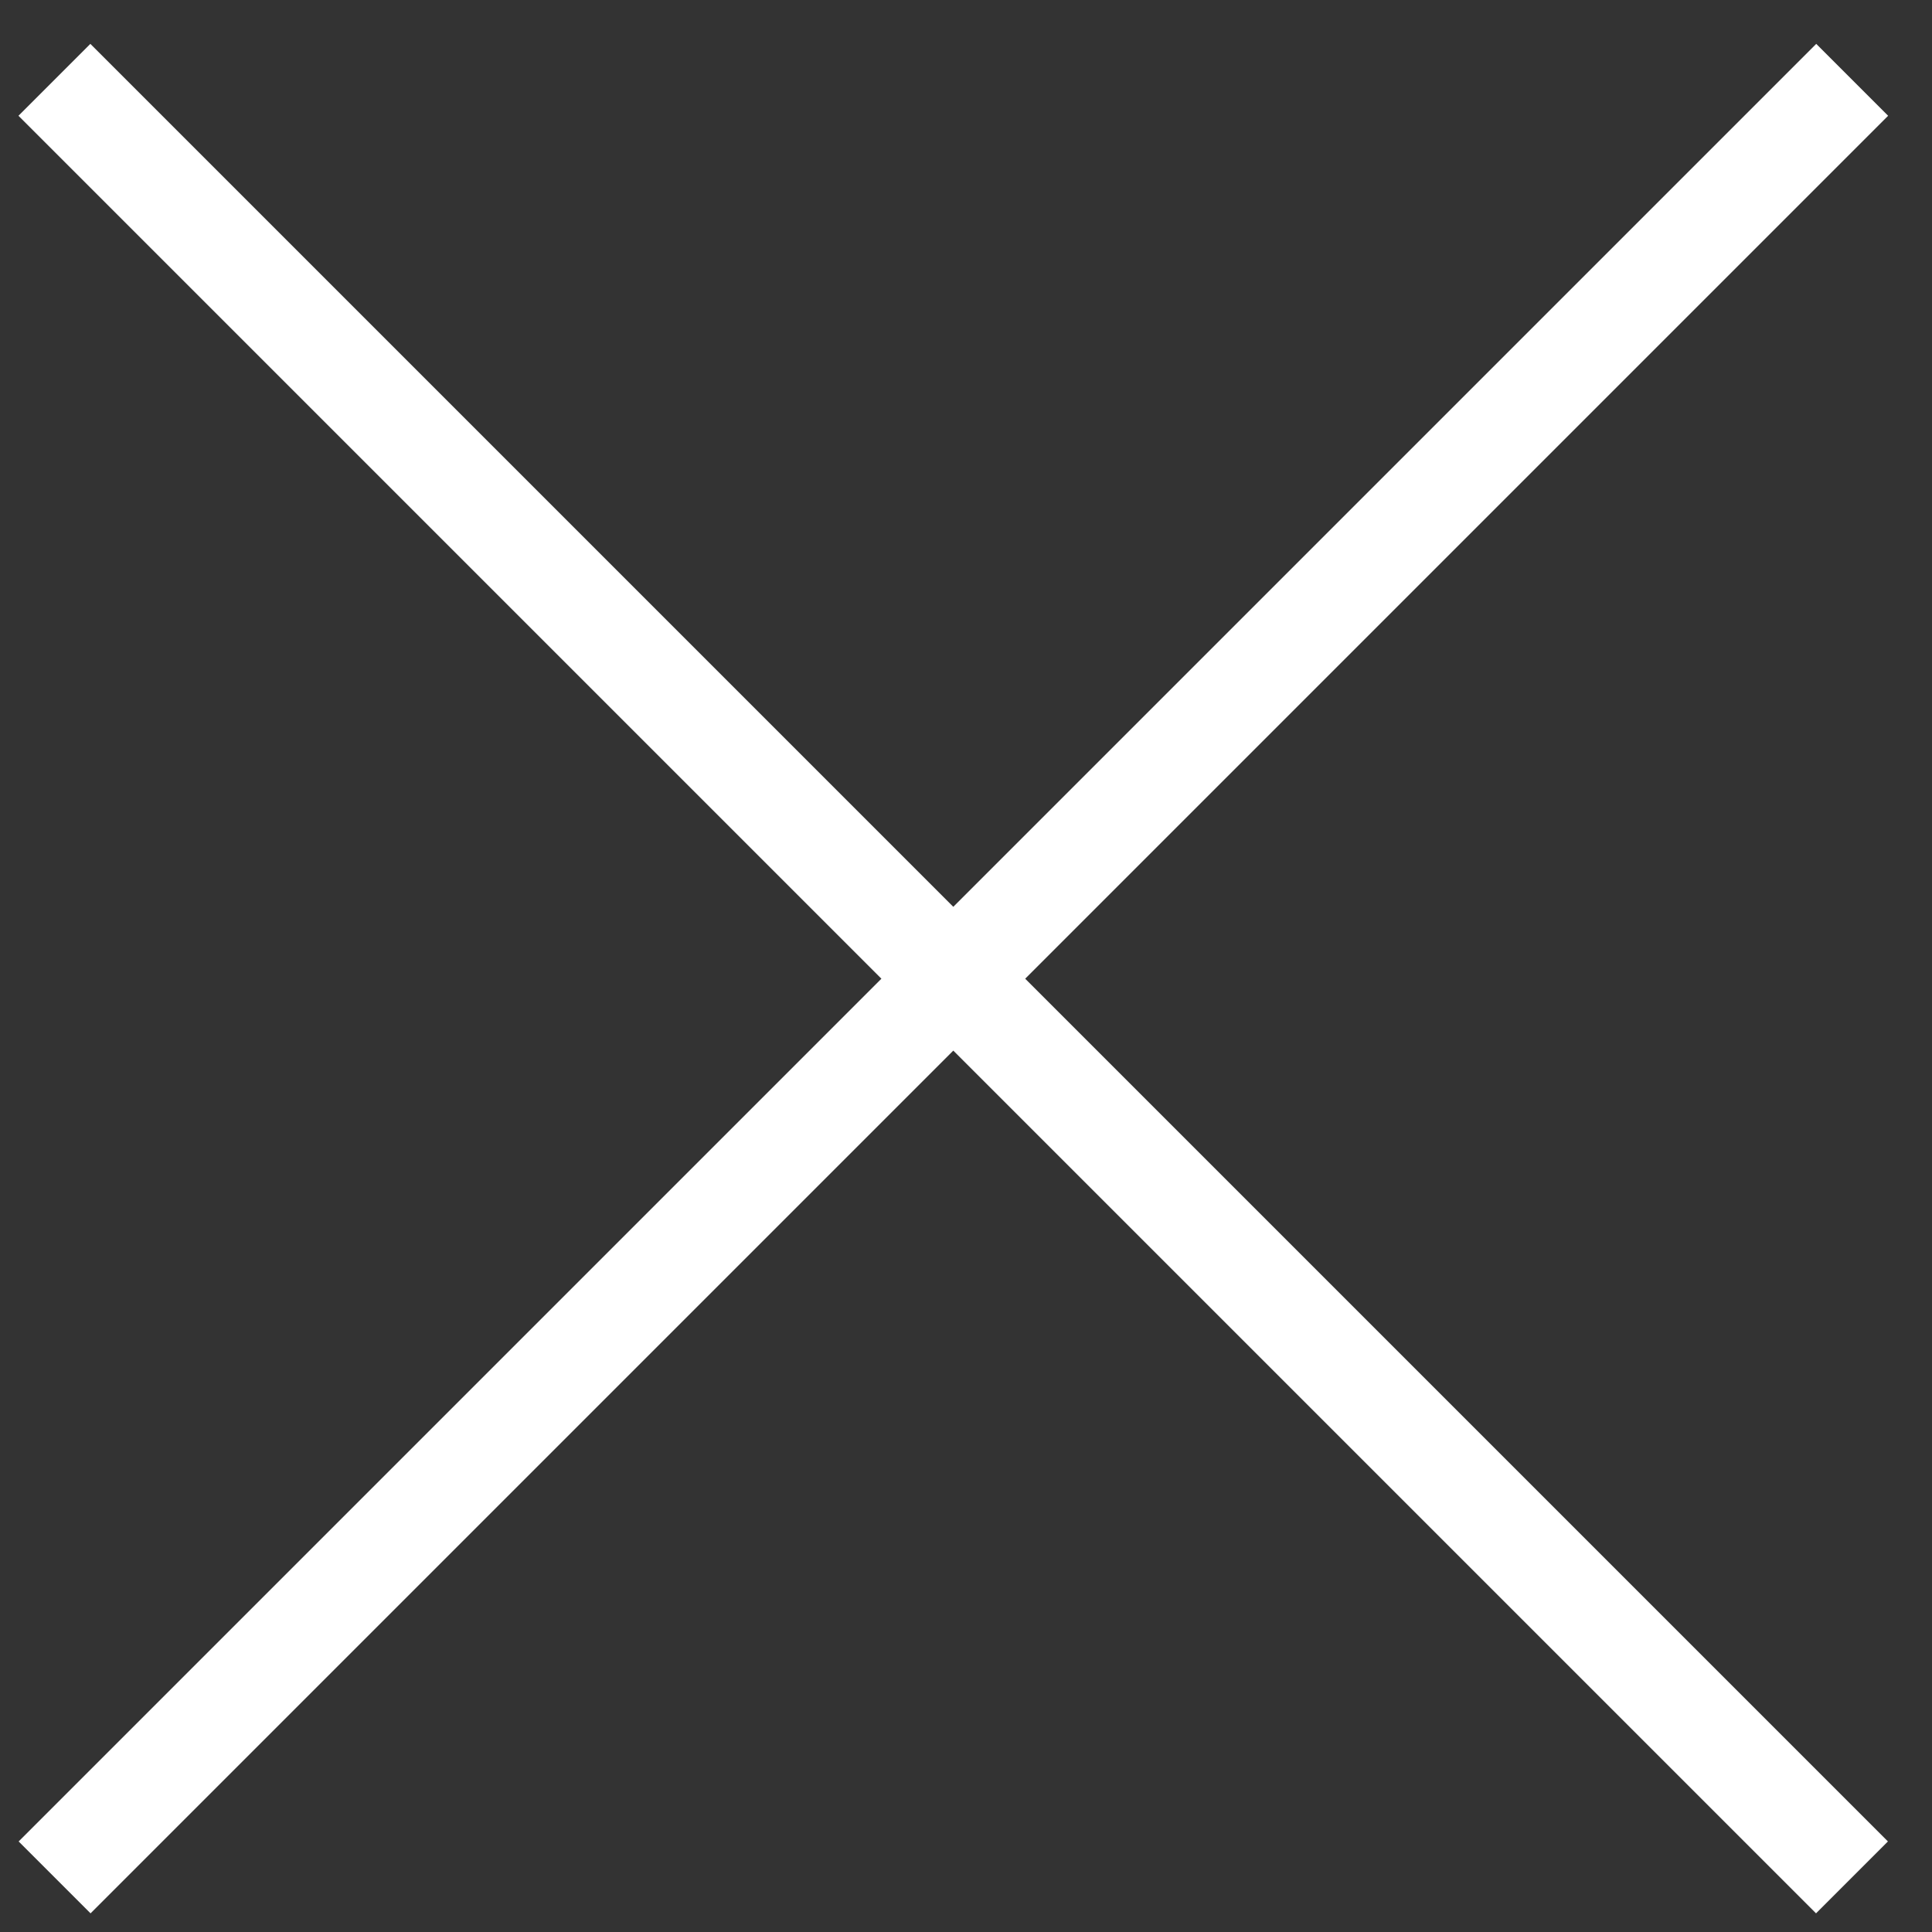 <?xml version="1.0" encoding="UTF-8"?> <svg xmlns="http://www.w3.org/2000/svg" width="38" height="38" viewBox="0 0 38 38" fill="none"><rect x="0" y="0" width="38" height="38" fill="#333333" stroke="none"/><path d="M36.43 1.57L1.074 36.926" stroke="white" stroke-width="2"></path><path d="M1.07 1.57L36.426 36.926" stroke="white" stroke-width="2"></path></svg> 